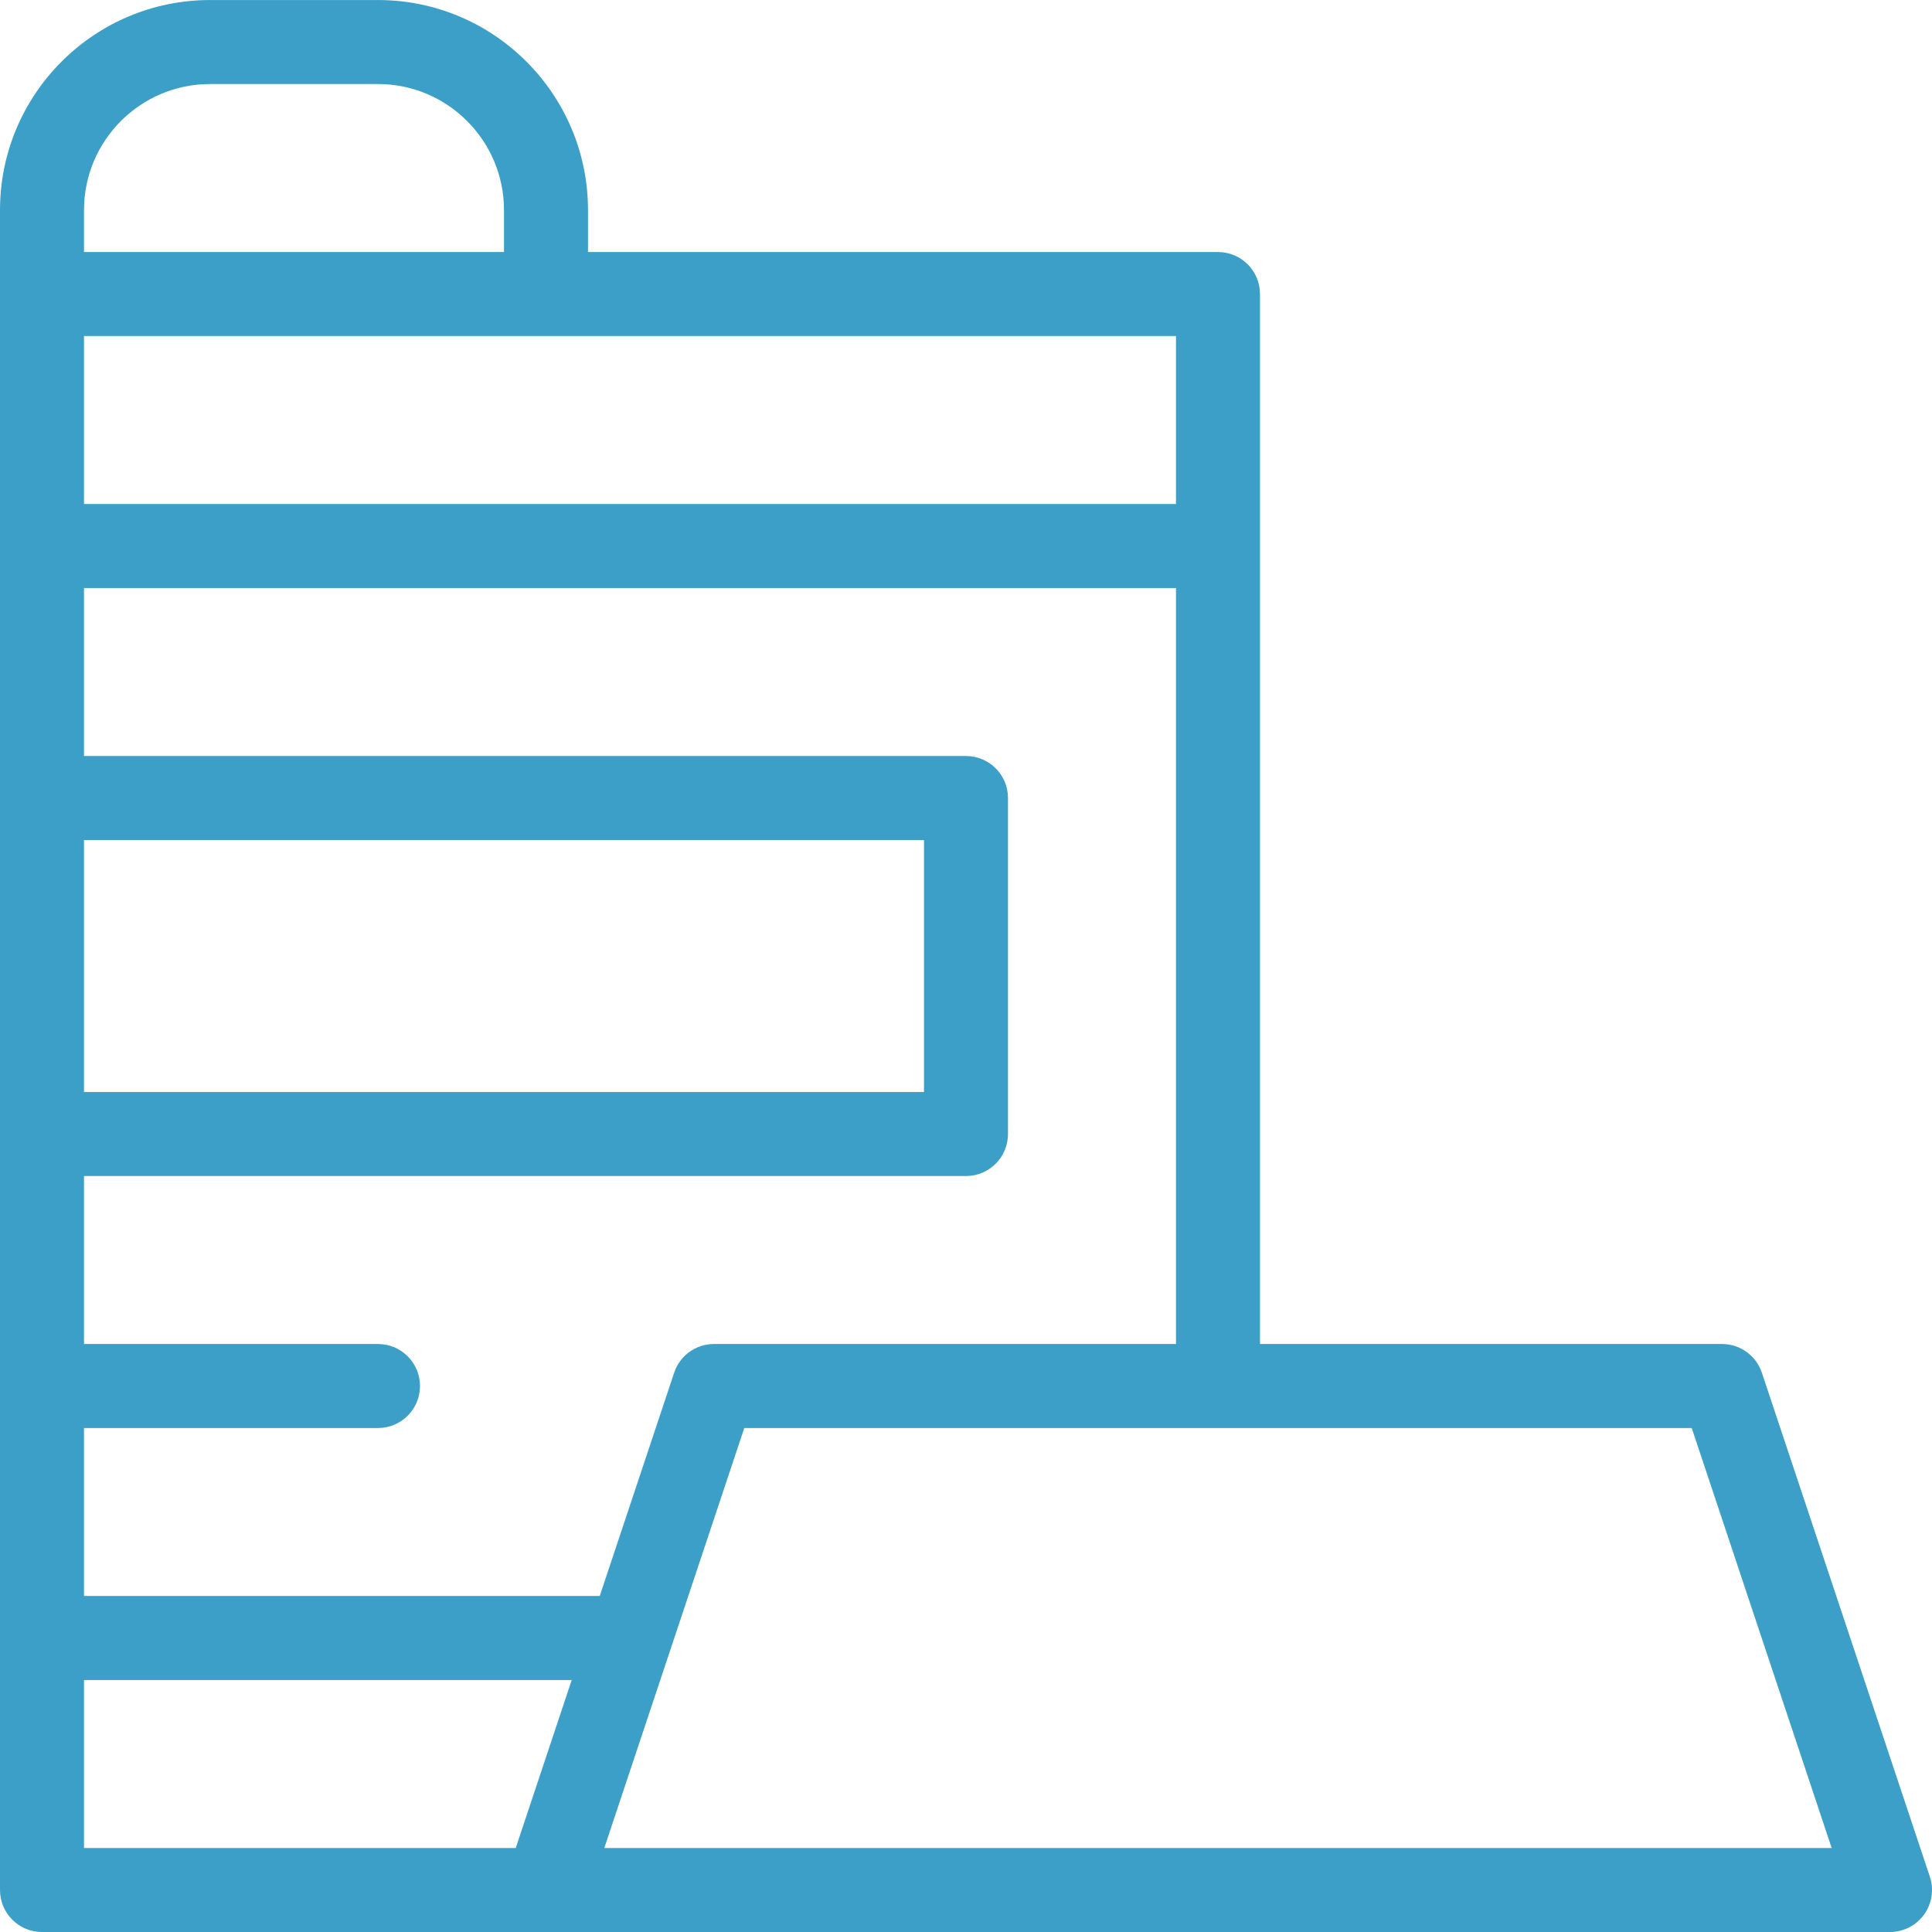 <?xml version="1.0"?>
<svg xmlns="http://www.w3.org/2000/svg" xmlns:xlink="http://www.w3.org/1999/xlink" xmlns:svgjs="http://svgjs.com/svgjs" version="1.1" width="512" height="512" x="0" y="0" viewBox="0 0 368.005 368" style="enable-background:new 0 0 512 512" xml:space="preserve" class=""><g><path xmlns="http://www.w3.org/2000/svg" d="m8 368.004h352c2.566 0 4.984-1.234 6.496-3.328 1.504-2.09 1.91-4.77 1.098-7.211l-32-96c-1.09-3.262-4.145-5.461-7.594-5.461h-88v-200c0-4.418-3.574-8-8-8h-120v-8c0-22.059-17.945-40-40-40h-32c-22.055 0-40 17.941-40 40v320c0 4.414 3.574 8 8 8zm8-208h160v48h-160zm0 160h92.902l-10.664 32h-82.238zm332.895 32h-233.789l26.664-80h180.469zm-212.895-96c-3.449 0-6.504 2.199-7.586 5.469l-14.176 42.531h-98.238v-32h56c4.426 0 8-3.586 8-8 0-4.418-3.574-8-8-8h-56v-32h168c4.426 0 8-3.586 8-8v-64c0-4.418-3.574-8-8-8h-168v-32h208v144zm88-160h-208v-32h208zm-208-56c0-13.234 10.77-24 24-24h32c13.23 0 24 10.766 24 24v8h-80zm0 0" fill="#3b9fc7" data-original="#000000" style="" class=""/></g></svg>
